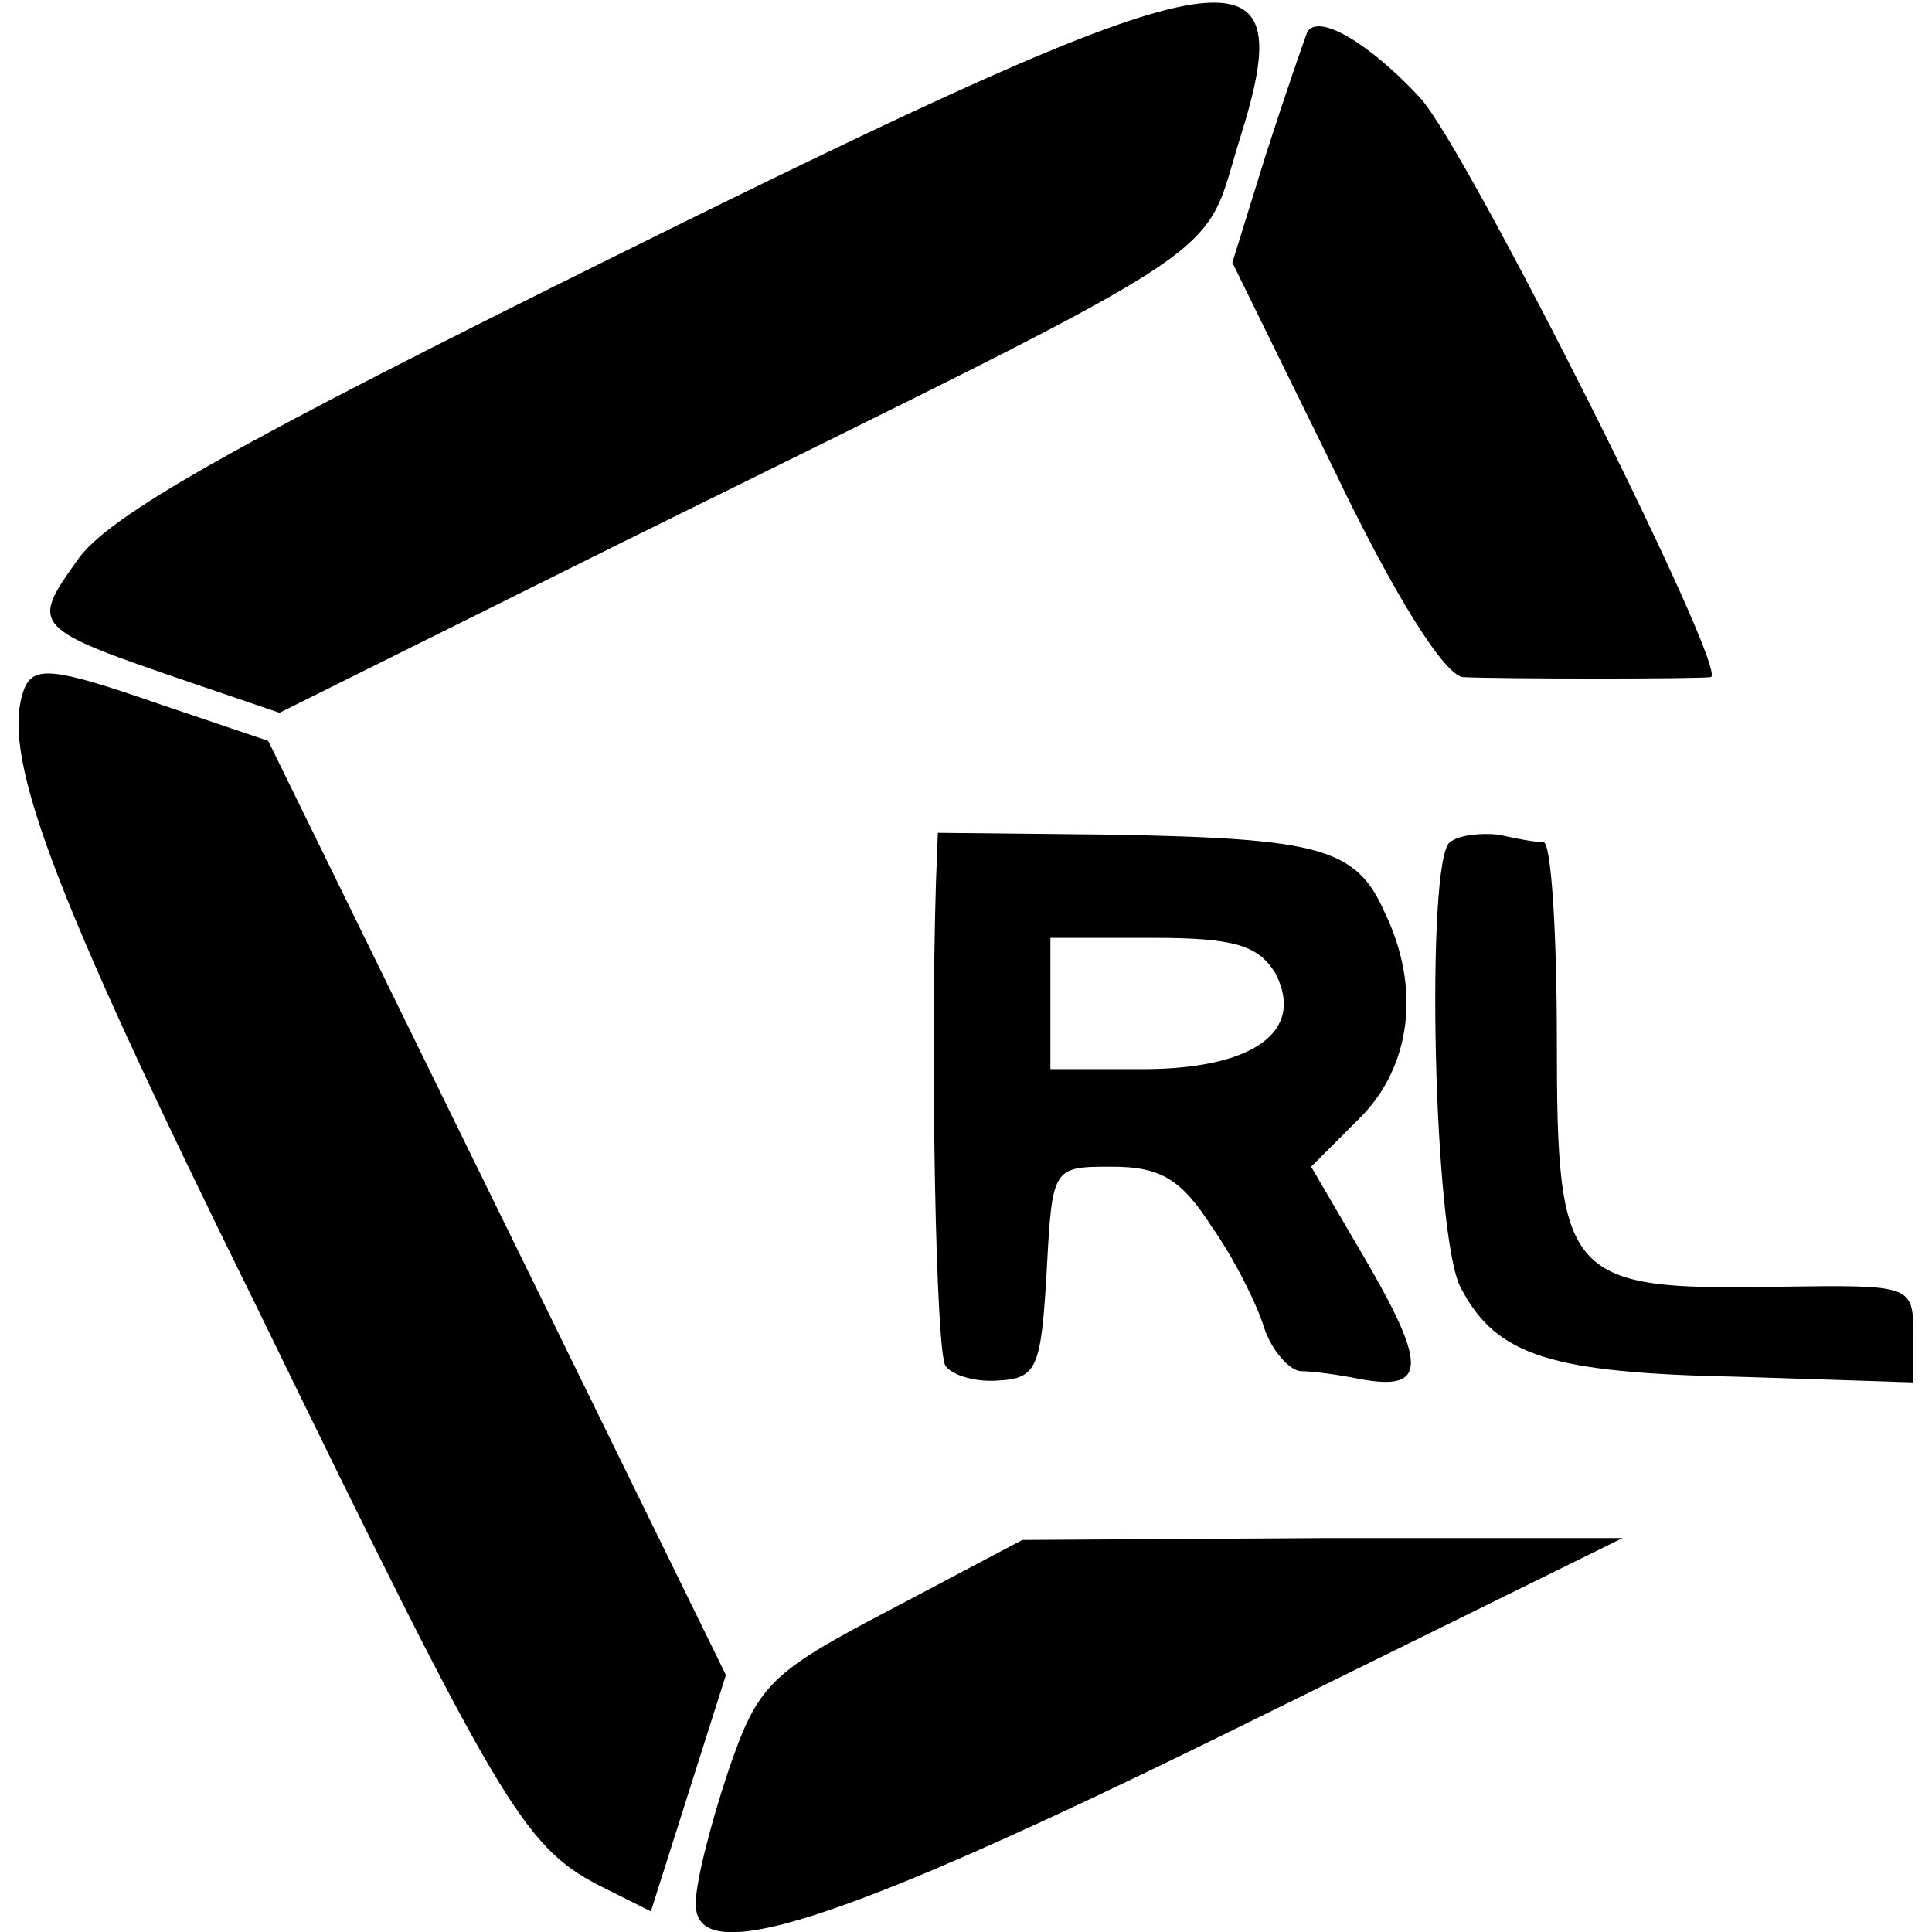 <?xml version="1.0" standalone="no"?>
<!DOCTYPE svg PUBLIC "-//W3C//DTD SVG 20010904//EN"
 "http://www.w3.org/TR/2001/REC-SVG-20010904/DTD/svg10.dtd">
<svg version="1.0" xmlns="http://www.w3.org/2000/svg"
 width="103pt" height="103pt" viewBox="0 0 103 103"
 preserveAspectRatio="xMidYMid meet">
<g transform="translate(0,103) scale(0.1,-0.1)"
fill="#000000" stroke="none">
<path d="M329 894 c-202 -100 -272 -139 -288 -163 -25 -35 -24 -36 61 -65 l47
-16 183 91 c334 165 308 148 329 215 34 108 -1 102 -332 -62z"/>
<path d="M697 1013 c-2 -5 -12 -34 -22 -65 l-18 -58 54 -110 c32 -67 59 -110
69 -111 22 -1 124 -1 132 0 11 1 -130 282 -155 309 -27 29 -54 45 -60 35z"/>
<path d="M13 663 c-13 -34 12 -103 123 -328 130 -267 143 -289 183 -310 l28
-14 20 63 20 63 -122 249 -122 249 -62 21 c-52 18 -63 19 -68 7z"/>
<path d="M499 560 c-3 -97 0 -250 5 -258 3 -5 16 -9 28 -8 21 1 23 7 26 58 3
56 3 56 35 56 26 0 37 -7 53 -32 12 -17 24 -41 28 -54 4 -12 13 -22 19 -23 7
0 21 -2 31 -4 36 -7 37 6 6 60 l-31 53 26 26 c27 27 33 69 13 110 -15 34 -35
39 -145 41 l-93 1 -1 -26z m181 -49 c16 -31 -12 -51 -71 -51 l-49 0 0 35 0 35
55 0 c43 0 56 -4 65 -19z"/>
<path d="M773 581 c-13 -9 -9 -212 6 -238 19 -36 48 -45 148 -47 l93 -3 0 26
c0 26 -1 26 -72 25 -113 -2 -118 4 -118 131 0 58 -3 105 -7 106 -5 0 -15 2
-24 4 -9 1 -21 0 -26 -4z"/>
<path d="M475 172 c-65 -34 -71 -40 -87 -87 -9 -27 -17 -58 -17 -69 -2 -37 76
-12 289 93 l205 101 -160 0 -160 -1 -70 -37z"/>
</g>
</svg>
